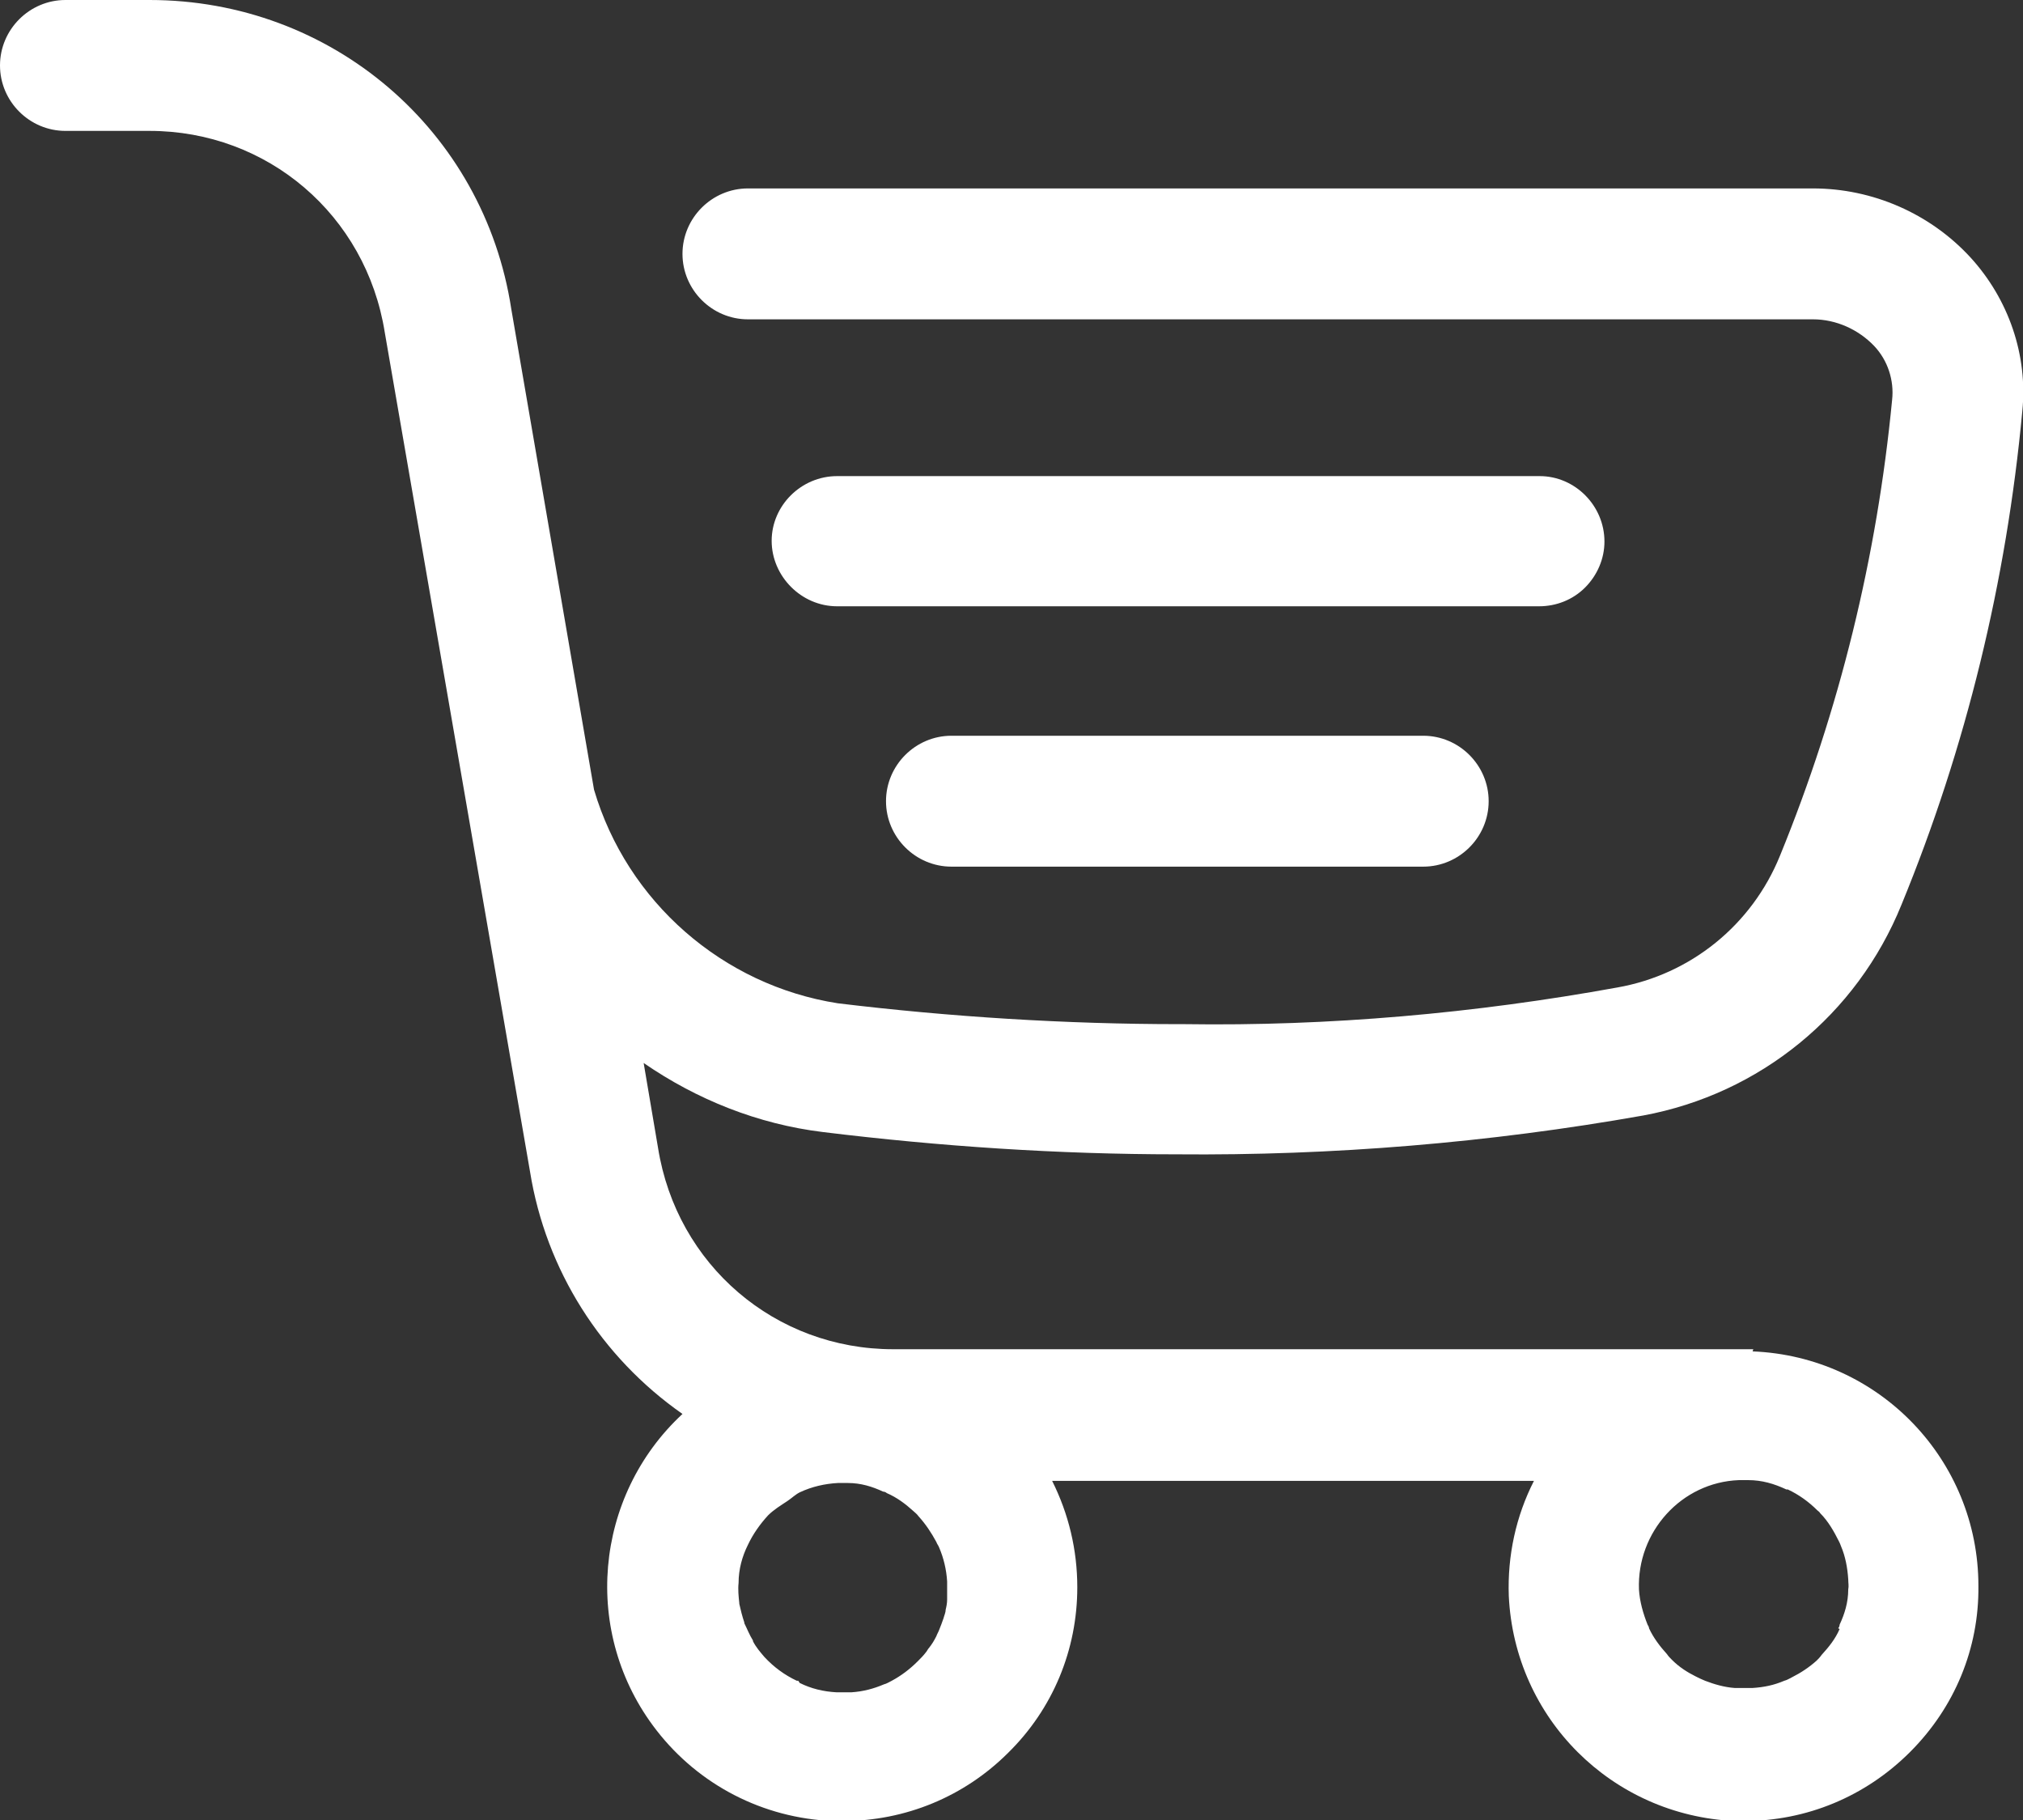 <?xml version="1.0" encoding="UTF-8"?>
<svg id="Calque_2" data-name="Calque 2" xmlns="http://www.w3.org/2000/svg" viewBox="0 0 28.13 25.31">
  <rect x="0" y="0" width="28.13" height="25.31" fill="#333333" stroke="none"/>
  <defs>
    <style>
      .cls-1 {
        fill: #fff;
      }
    </style>
  </defs>
  <g id="Calque_1-2" data-name="Calque 1">
    <g>
      <path class="cls-1" d="m24.38,18.76h-11.96c-1.64,0-3.01-1.17-3.27-2.8l-.2-1.18c.74.51,1.59.85,2.49.96,1.63.2,3.28.31,4.92.31,2.16.02,4.35-.16,6.49-.54,1.62-.3,2.97-1.4,3.59-2.93.9-2.19,1.46-4.5,1.68-6.86.08-.78-.19-1.56-.72-2.14-.56-.61-1.36-.96-2.19-.96h-14.81c-.5,0-.91.41-.91.91s.41.91.91.91h14.81c.32,0,.63.14.85.37.19.2.28.48.25.75-.21,2.18-.73,4.31-1.56,6.34-.39.96-1.24,1.65-2.26,1.83-1.98.36-4.01.54-6.02.51-.02,0-.05,0-.07,0-1.58,0-3.18-.1-4.75-.29-1.6-.25-2.93-1.41-3.39-2.97l-1.15-6.68C6.73,1.81,4.61,0,2.08,0H.91c-.5,0-.91.41-.91.91s.41.91.91.91h1.17c1.64,0,3.01,1.17,3.27,2.8l2.02,11.67c.22,1.37.99,2.58,2.12,3.37-1.23,1.14-1.41,3.05-.36,4.4.59.76,1.48,1.22,2.45,1.26h.14c.87,0,1.69-.34,2.3-.95.62-.61.96-1.43.96-2.3,0-.52-.12-1.02-.35-1.48h6.7c-.25.49-.37,1.04-.35,1.6.08,1.7,1.43,3.05,3.14,3.13h.13c.87,0,1.69-.34,2.31-.96.62-.62.96-1.44.95-2.31,0-1.75-1.38-3.19-3.14-3.26Zm1.2,3.89c-.06.14-.15.25-.25.36-.02.03-.05.06-.07.08-.1.09-.22.17-.34.23-.04.02-.07.04-.11.05-.14.06-.28.09-.44.1-.03,0-.07,0-.11,0-.05,0-.09,0-.14,0-.14-.01-.28-.05-.41-.1-.05-.02-.09-.04-.13-.06-.12-.06-.23-.13-.33-.23-.03-.03-.05-.05-.07-.08-.1-.11-.19-.23-.25-.36,0-.02-.01-.03-.02-.05-.06-.15-.11-.32-.12-.49,0,0,0,0,0,0-.03-.8.59-1.49,1.39-1.52h.13c.19,0,.36.05.53.13,0,0,.02,0,.02,0,.15.07.29.17.41.29.01.01.03.02.04.04.11.11.19.25.26.39.01.02.02.04.03.07.06.14.09.3.1.46,0,.05.01.09,0,.14,0,.18-.05.34-.12.49,0,.02-.01.04-.02.05Zm-14.48.72s-.01,0-.02,0c-.17-.08-.32-.19-.45-.33,0,0,0,0,0,0-.06-.07-.12-.14-.16-.22,0,0,0,0,0-.01-.05-.08-.08-.16-.12-.24,0,0,0,0,0-.01-.03-.09-.05-.17-.07-.26,0,0,0,0,0-.01-.01-.09-.02-.19-.01-.28,0-.19.05-.37.13-.53,0,0,0,0,0,0,.07-.15.17-.29.28-.41.08-.08.18-.14.27-.2.06-.04.11-.09.17-.12.17-.08.35-.12.53-.13h.14s0,0,0,0c.18,0,.34.05.49.12.02,0,.04.01.05.02.14.06.26.15.37.25.02.02.05.04.07.07.1.11.18.23.25.36.01.03.03.05.04.08.06.14.1.3.11.47,0,.03,0,.06,0,.09,0,.05,0,.11,0,.16,0,.05-.01.1-.02.14,0,.04-.02.08-.03.12-.02.06-.04.11-.06.16-.01.03-.03.06-.04.09-.03.06-.06.11-.1.16-.02.02-.03.05-.05.07-.03.04-.07.08-.11.12-.11.11-.23.2-.36.27-.04.02-.07.04-.11.05-.14.06-.29.1-.45.11-.04,0-.08,0-.11,0-.03,0-.06,0-.1,0-.18-.01-.35-.05-.51-.13Z"/>
      <path class="cls-1" d="m21.4,8.43c.24,0,.47-.09.64-.26.17-.17.27-.4.27-.64h0c0-.5-.41-.91-.9-.91h-9.77c-.5,0-.91.41-.91.9s.41.91.91.91h9.77Z"/>
      <path class="cls-1" d="m13.23,10.23c-.5,0-.91.41-.91.91s.41.91.91.91h6.56c.5,0,.91-.41.91-.91s-.41-.91-.91-.91h-6.56Z"/>
    </g>
  </g>
</svg>